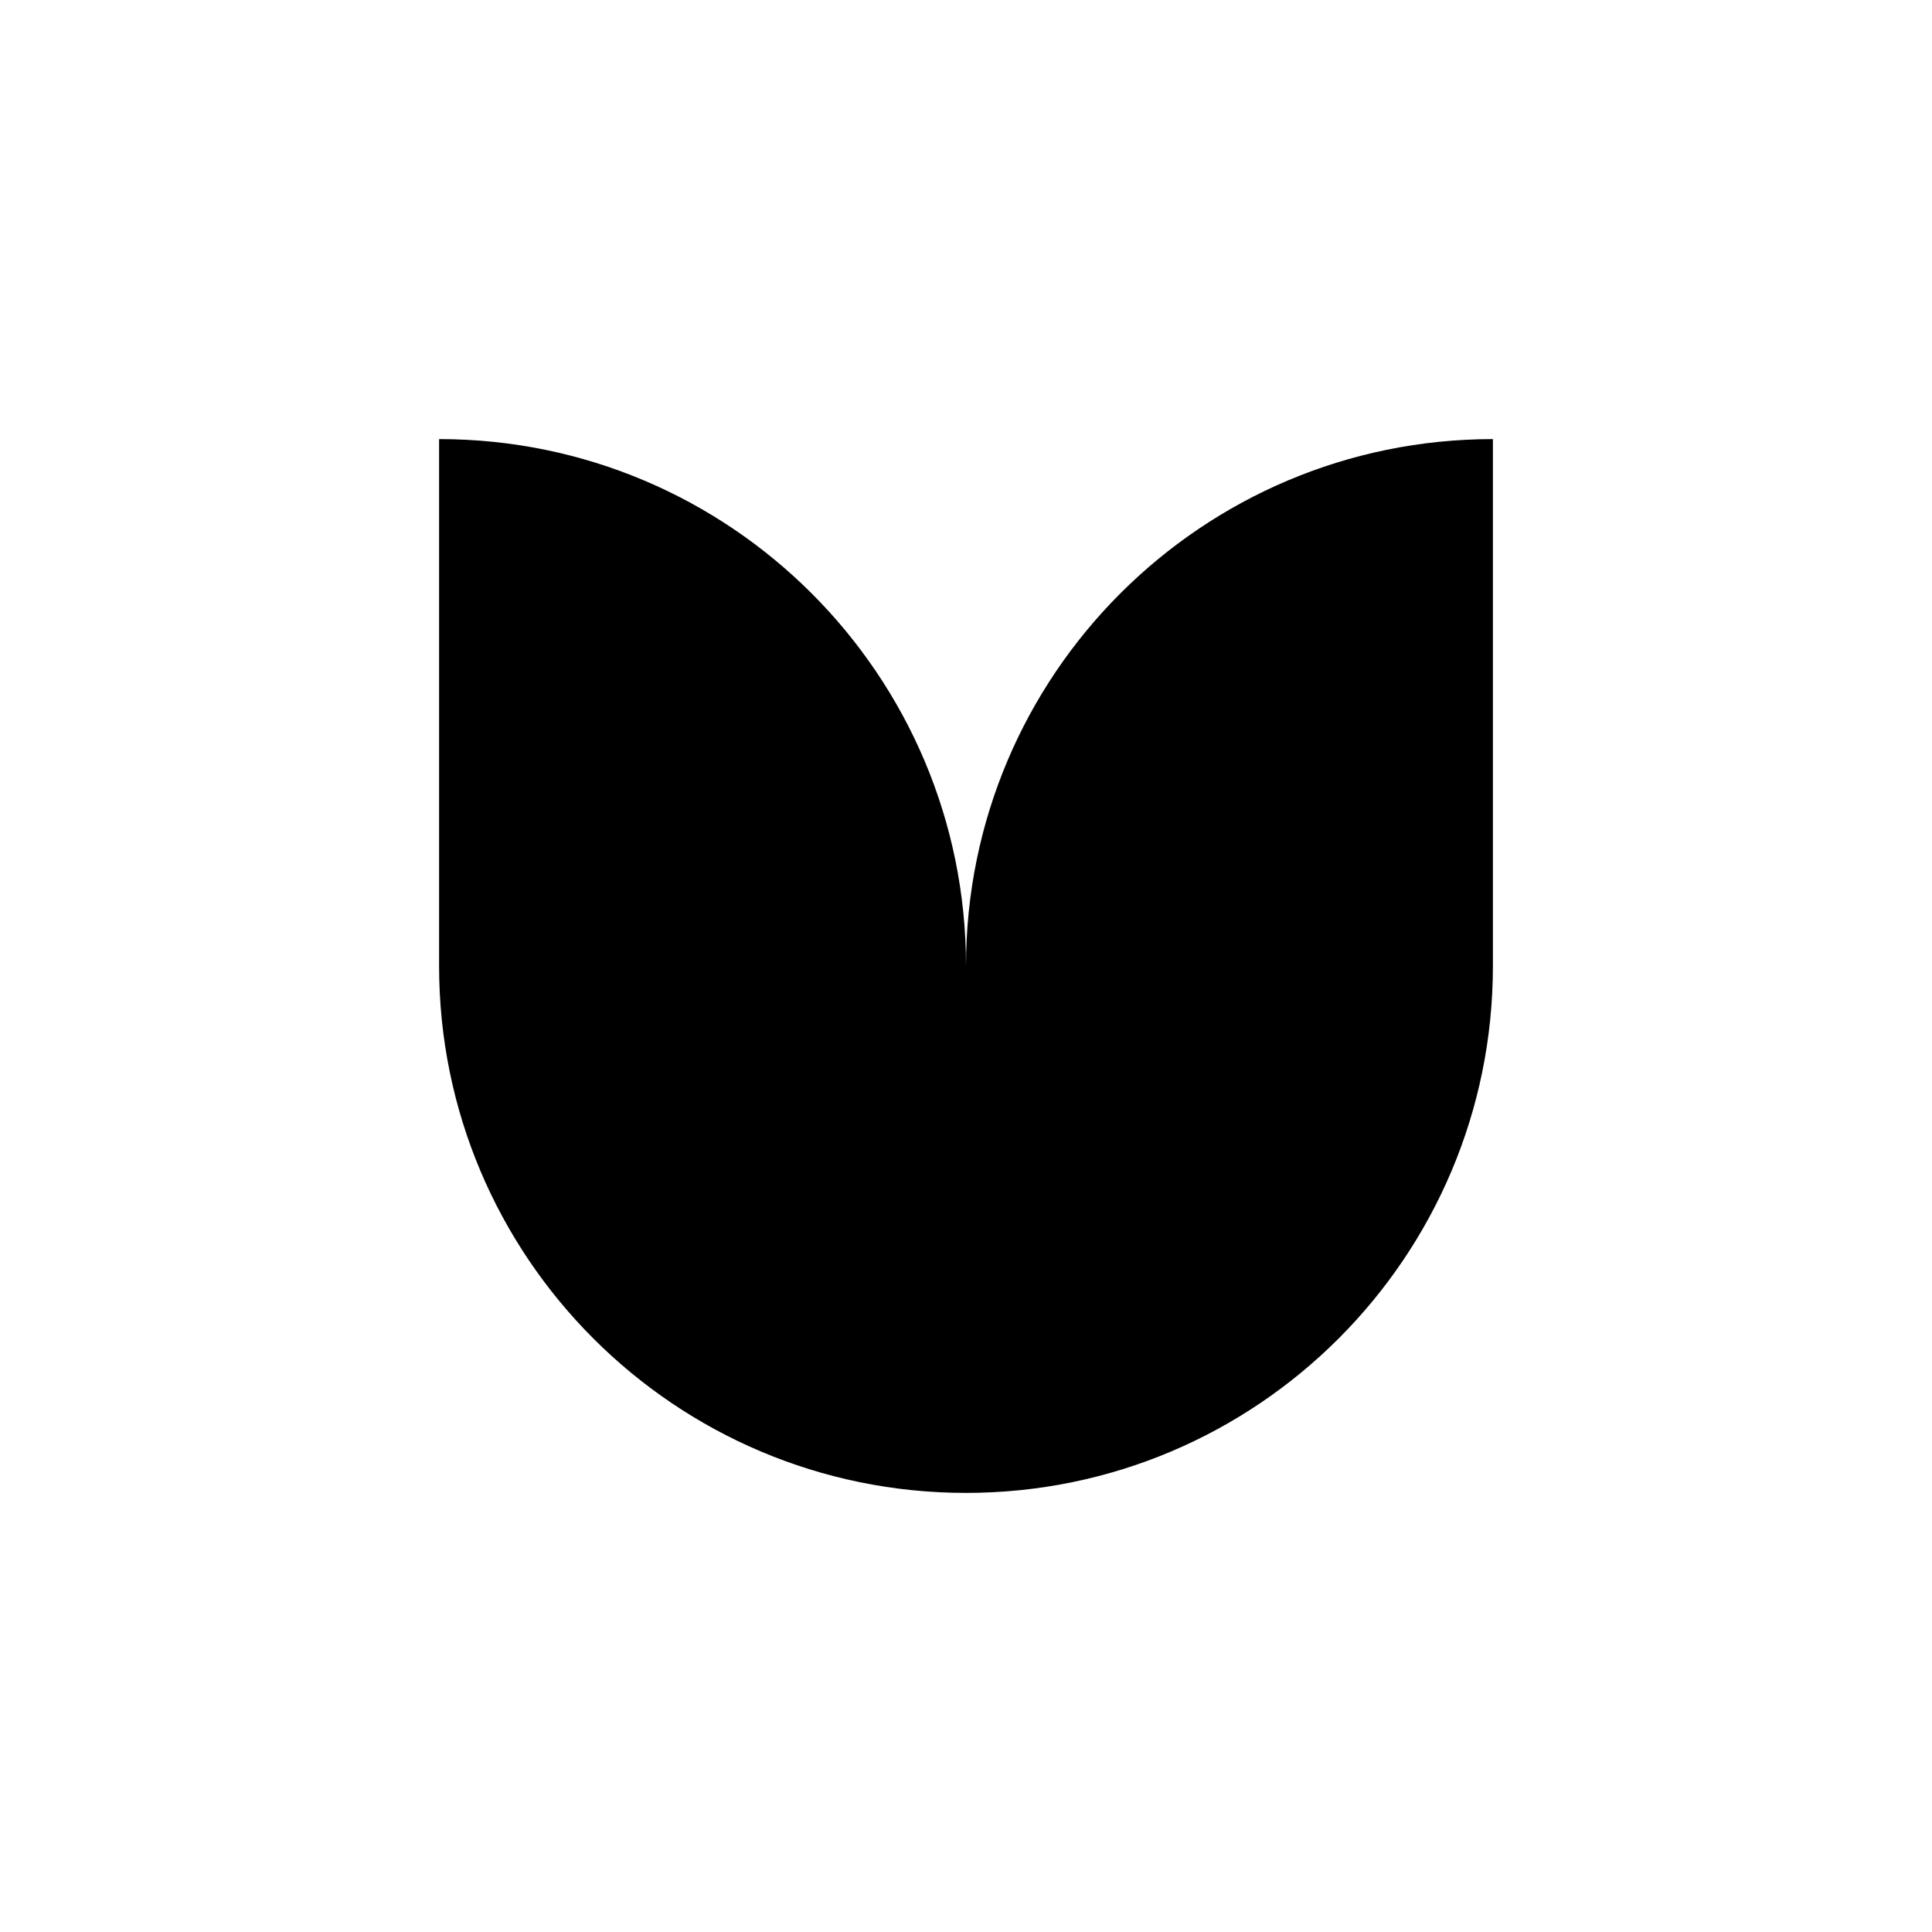 <?xml version="1.0" encoding="UTF-8"?>
<svg id="Calque_1" xmlns="http://www.w3.org/2000/svg" version="1.1" viewBox="0 0 275 275">
  <!-- Generator: Adobe Illustrator 29.8.1, SVG Export Plug-In . SVG Version: 2.1.1 Build 2)  -->
  <defs>
    <style>
      .st0 {
        fill: #fff;
      }
    </style>
  </defs>
  <rect class="st0" y="0" width="275" height="275"/>
  <g>
    <path d="M137.5,137.5c0-41.42-33.58-75-75-75v75h75Z"/>
    <path d="M212.5,62.5c-41.42,0-75,33.58-75,75h75V62.5Z"/>
    <path d="M62.5,137.5c0,41.42,33.58,75,75,75v-75H62.5Z"/>
    <path d="M137.5,212.5c41.42,0,75-33.58,75-75h-75v75Z"/>
  </g>
</svg>